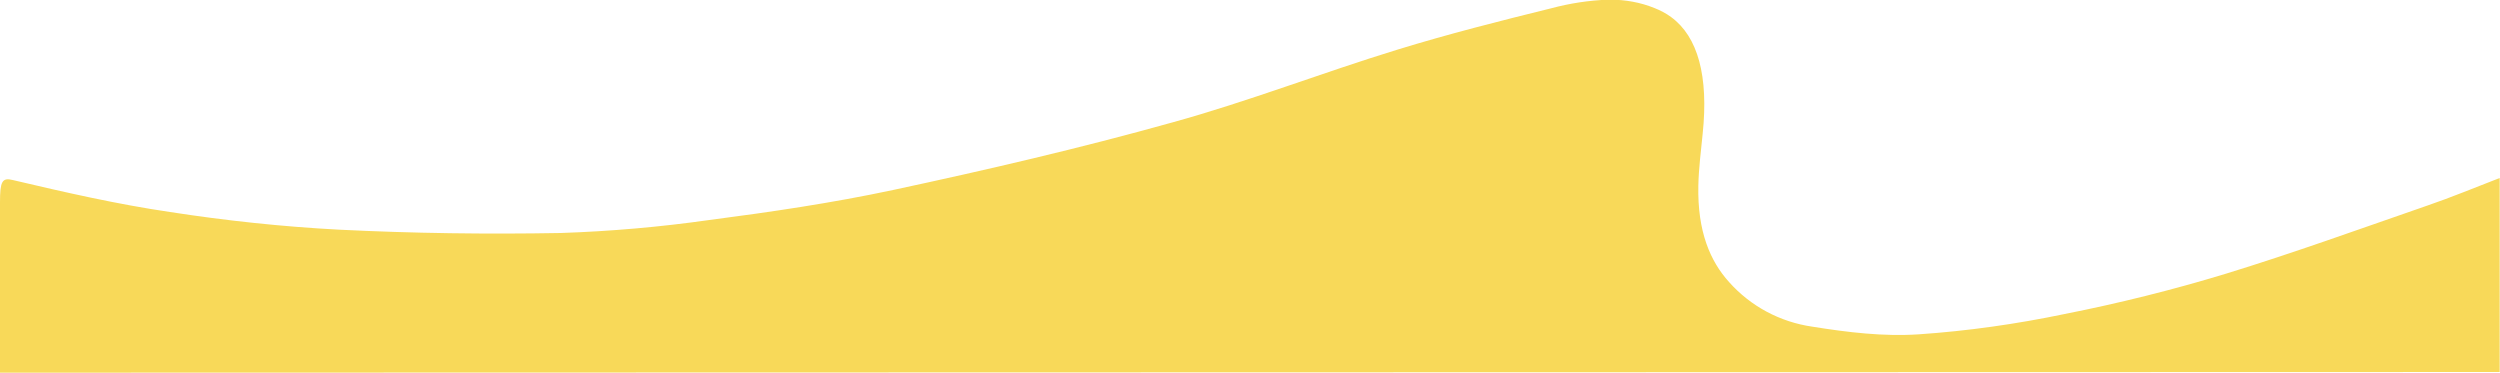 <?xml version="1.0" encoding="utf-8"?>
<!-- Generator: Adobe Illustrator 24.1.2, SVG Export Plug-In . SVG Version: 6.00 Build 0)  -->
<svg version="1.1" id="Layer_1" xmlns="http://www.w3.org/2000/svg" xmlns:xlink="http://www.w3.org/1999/xlink" x="0px" y="0px"
	 viewBox="0 0 750 111.8" style="enable-background:new 0 0 750 111.8;" xml:space="preserve">
<style type="text/css">
	.st0{fill:#F8D959;}
</style>
<path id="Union_235" class="st0" d="M0,111.8c0-17,0-34.1,0-51.1c0-6.2,0.6-7.5,3.8-6.7c15.7,3.7,31.5,7.3,47.2,9.6
	c16.8,2.6,33.7,4.4,50.7,5.3c22.2,1.1,44.3,1.4,66.5,1c14.9-0.5,29.8-1.8,44.6-3.9c18.4-2.4,36.8-5.1,55.1-9c28-6,56-12.5,83.9-20.3
	c22.5-6.2,44.9-14.9,67.4-21.8c15.3-4.7,30.7-8.6,46.1-12.4c5.6-1.5,11.4-2.4,17.2-2.6l0.5,0c4.6,0,9.1,0.8,13.3,2.5
	c1.8,0.7,3.5,1.6,5,2.7c8.1,5.9,11.3,17.8,9.5,35c-0.5,5.2-1.2,10.4-1.3,15.6c-0.3,13.8,3.6,22.7,9.2,28.9c6.5,7.3,15.3,12,25,13.4
	c10.6,1.7,21.3,3,31.9,2.3c14.7-1,29.4-3.1,43.8-6.1c16.2-3.2,32.3-7.2,48.4-12.1c20.2-6.2,40.4-13.5,60.6-20.5
	c7-2.4,14-5.3,21.5-8.2v58.2L0,111.8z"/>
</svg>
